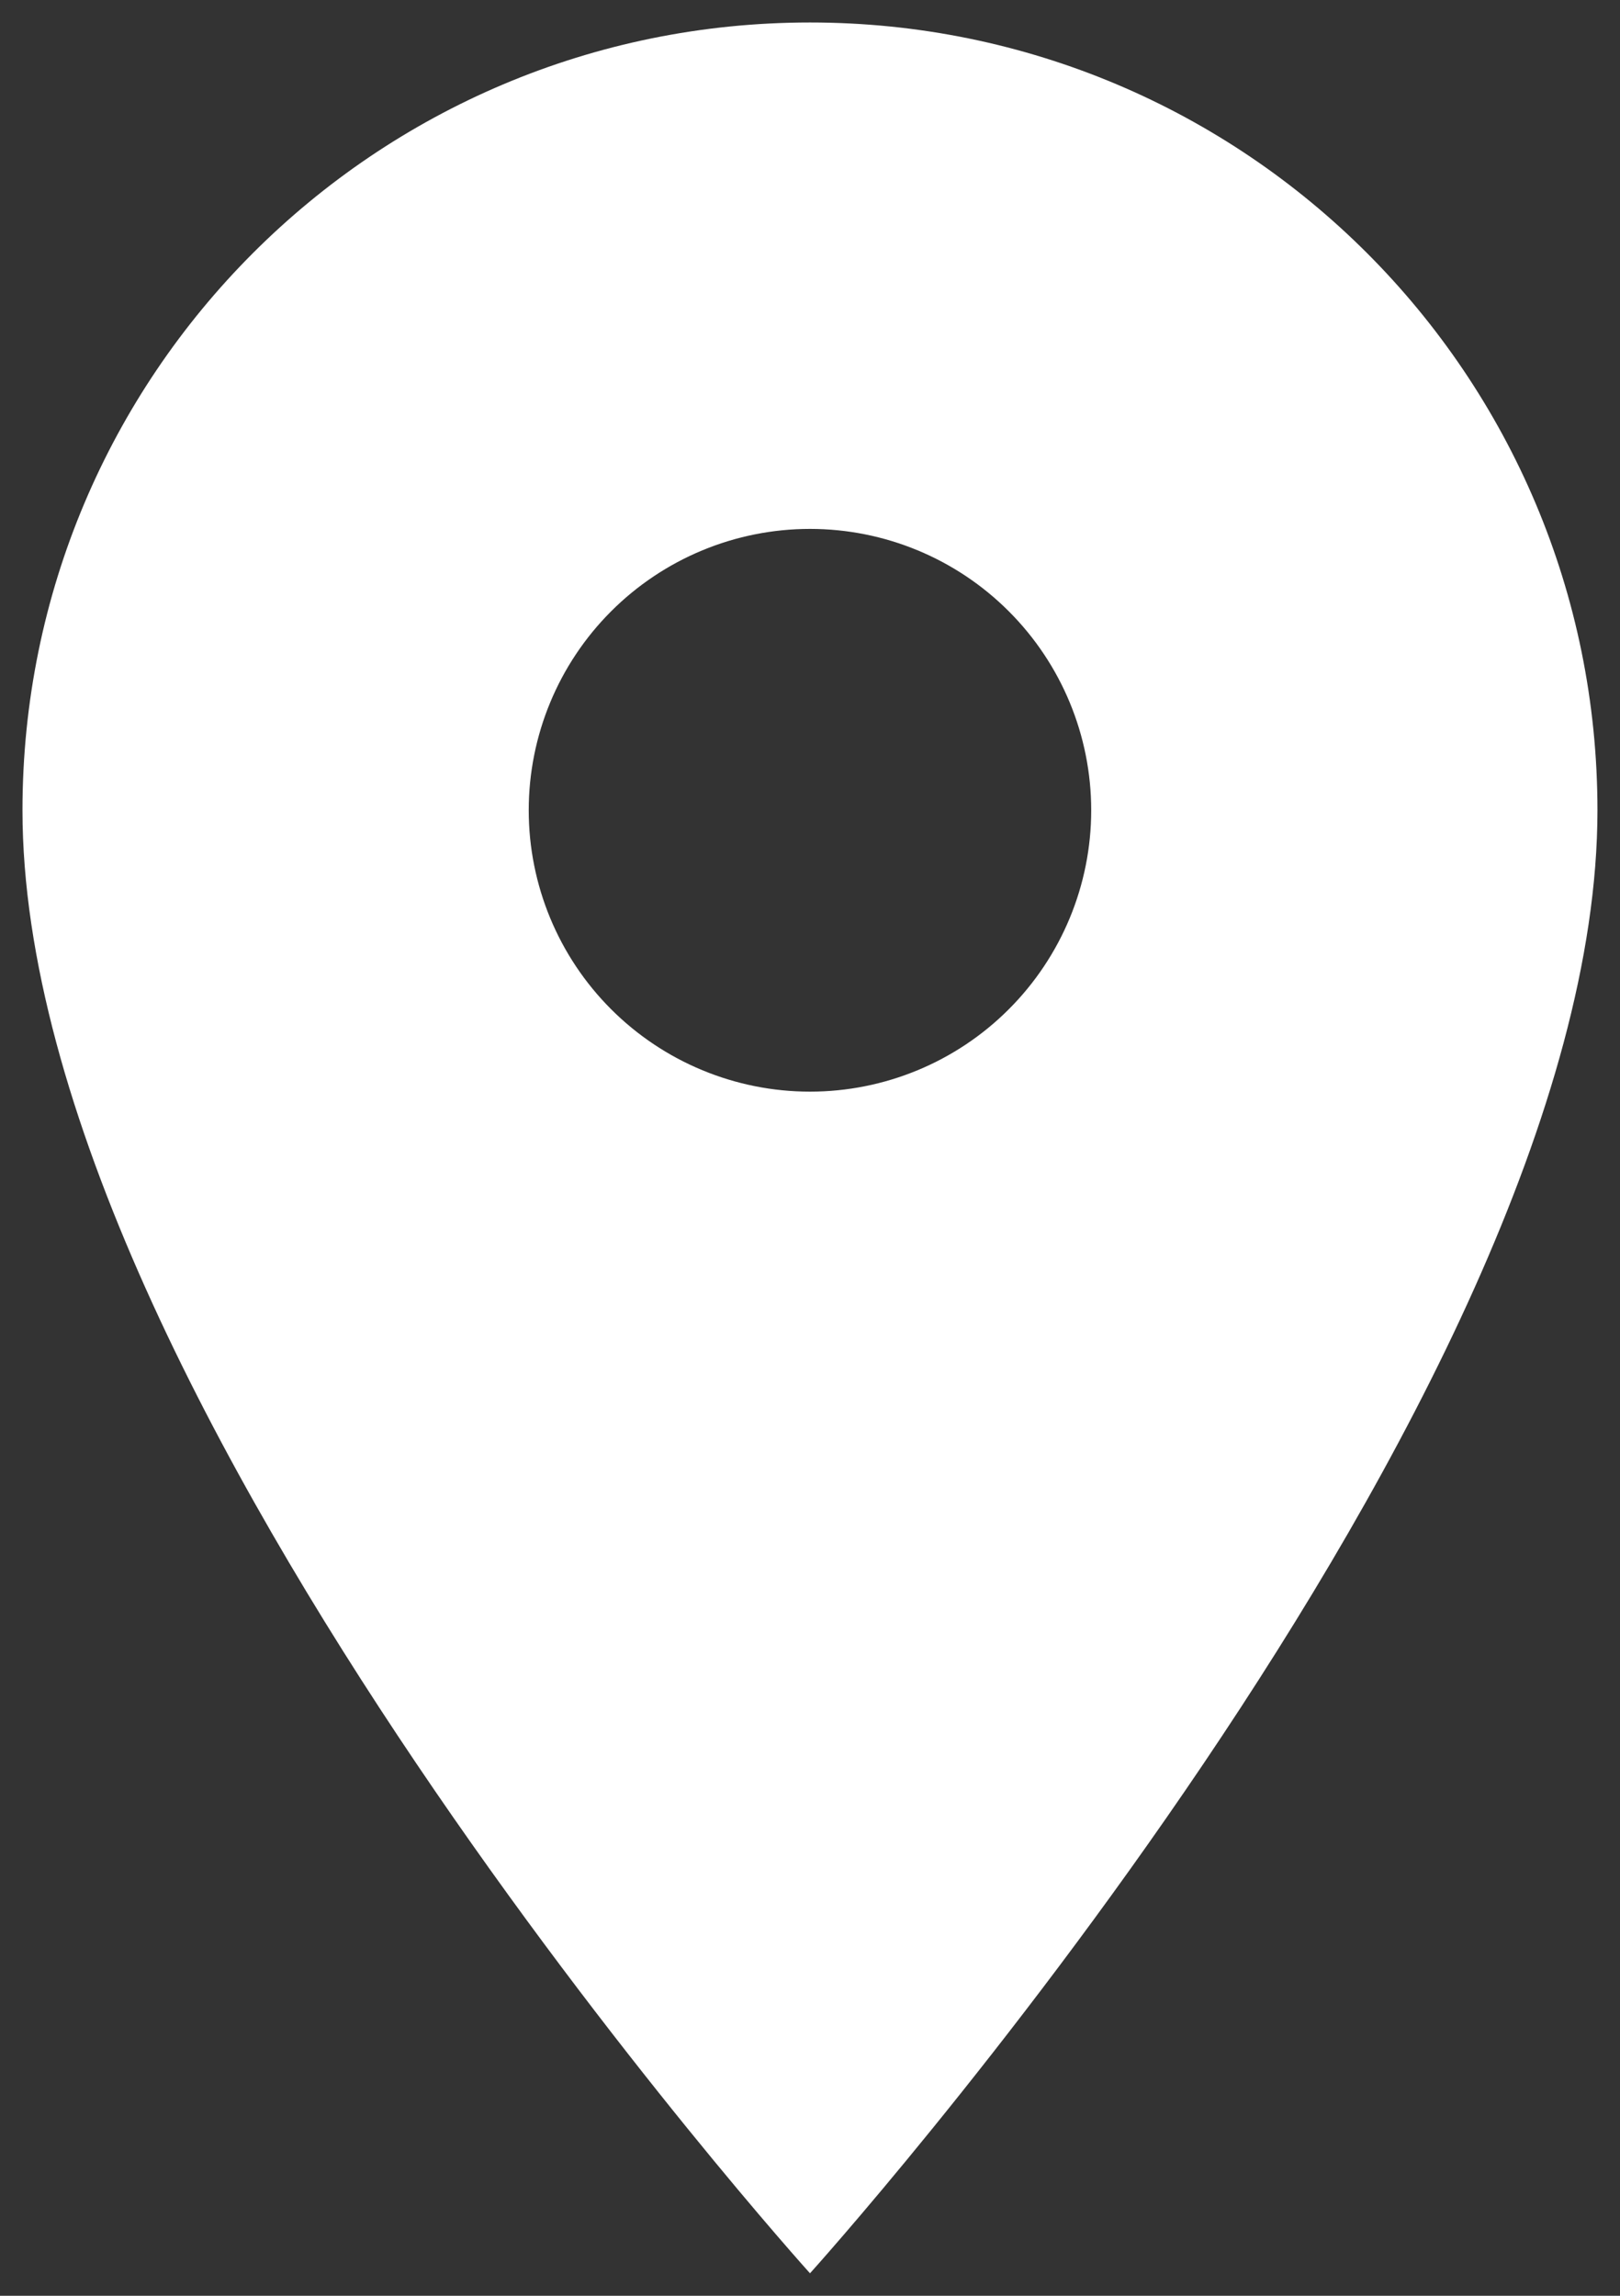 <svg width="24" height="34" viewBox="0 0 24 34" fill="none" xmlns="http://www.w3.org/2000/svg">
<rect x="0" y="0" width="24" height="34" fill="#333333" stroke="none"/>
<path d="M12 0.333C5.55 0.333 0.333 5.55 0.333 12C0.333 20.75 12 33.667 12 33.667C12 33.667 23.666 20.75 23.666 12C23.666 5.55 18.45 0.333 12 0.333ZM12 16.167C10.895 16.167 9.835 15.728 9.053 14.946C8.272 14.165 7.833 13.105 7.833 12C7.833 10.895 8.272 9.835 9.053 9.054C9.835 8.272 10.895 7.833 12 7.833C13.105 7.833 14.165 8.272 14.946 9.054C15.727 9.835 16.166 10.895 16.166 12C16.166 13.105 15.727 14.165 14.946 14.946C14.165 15.728 13.105 16.167 12 16.167Z" fill="white"/>
</svg>
